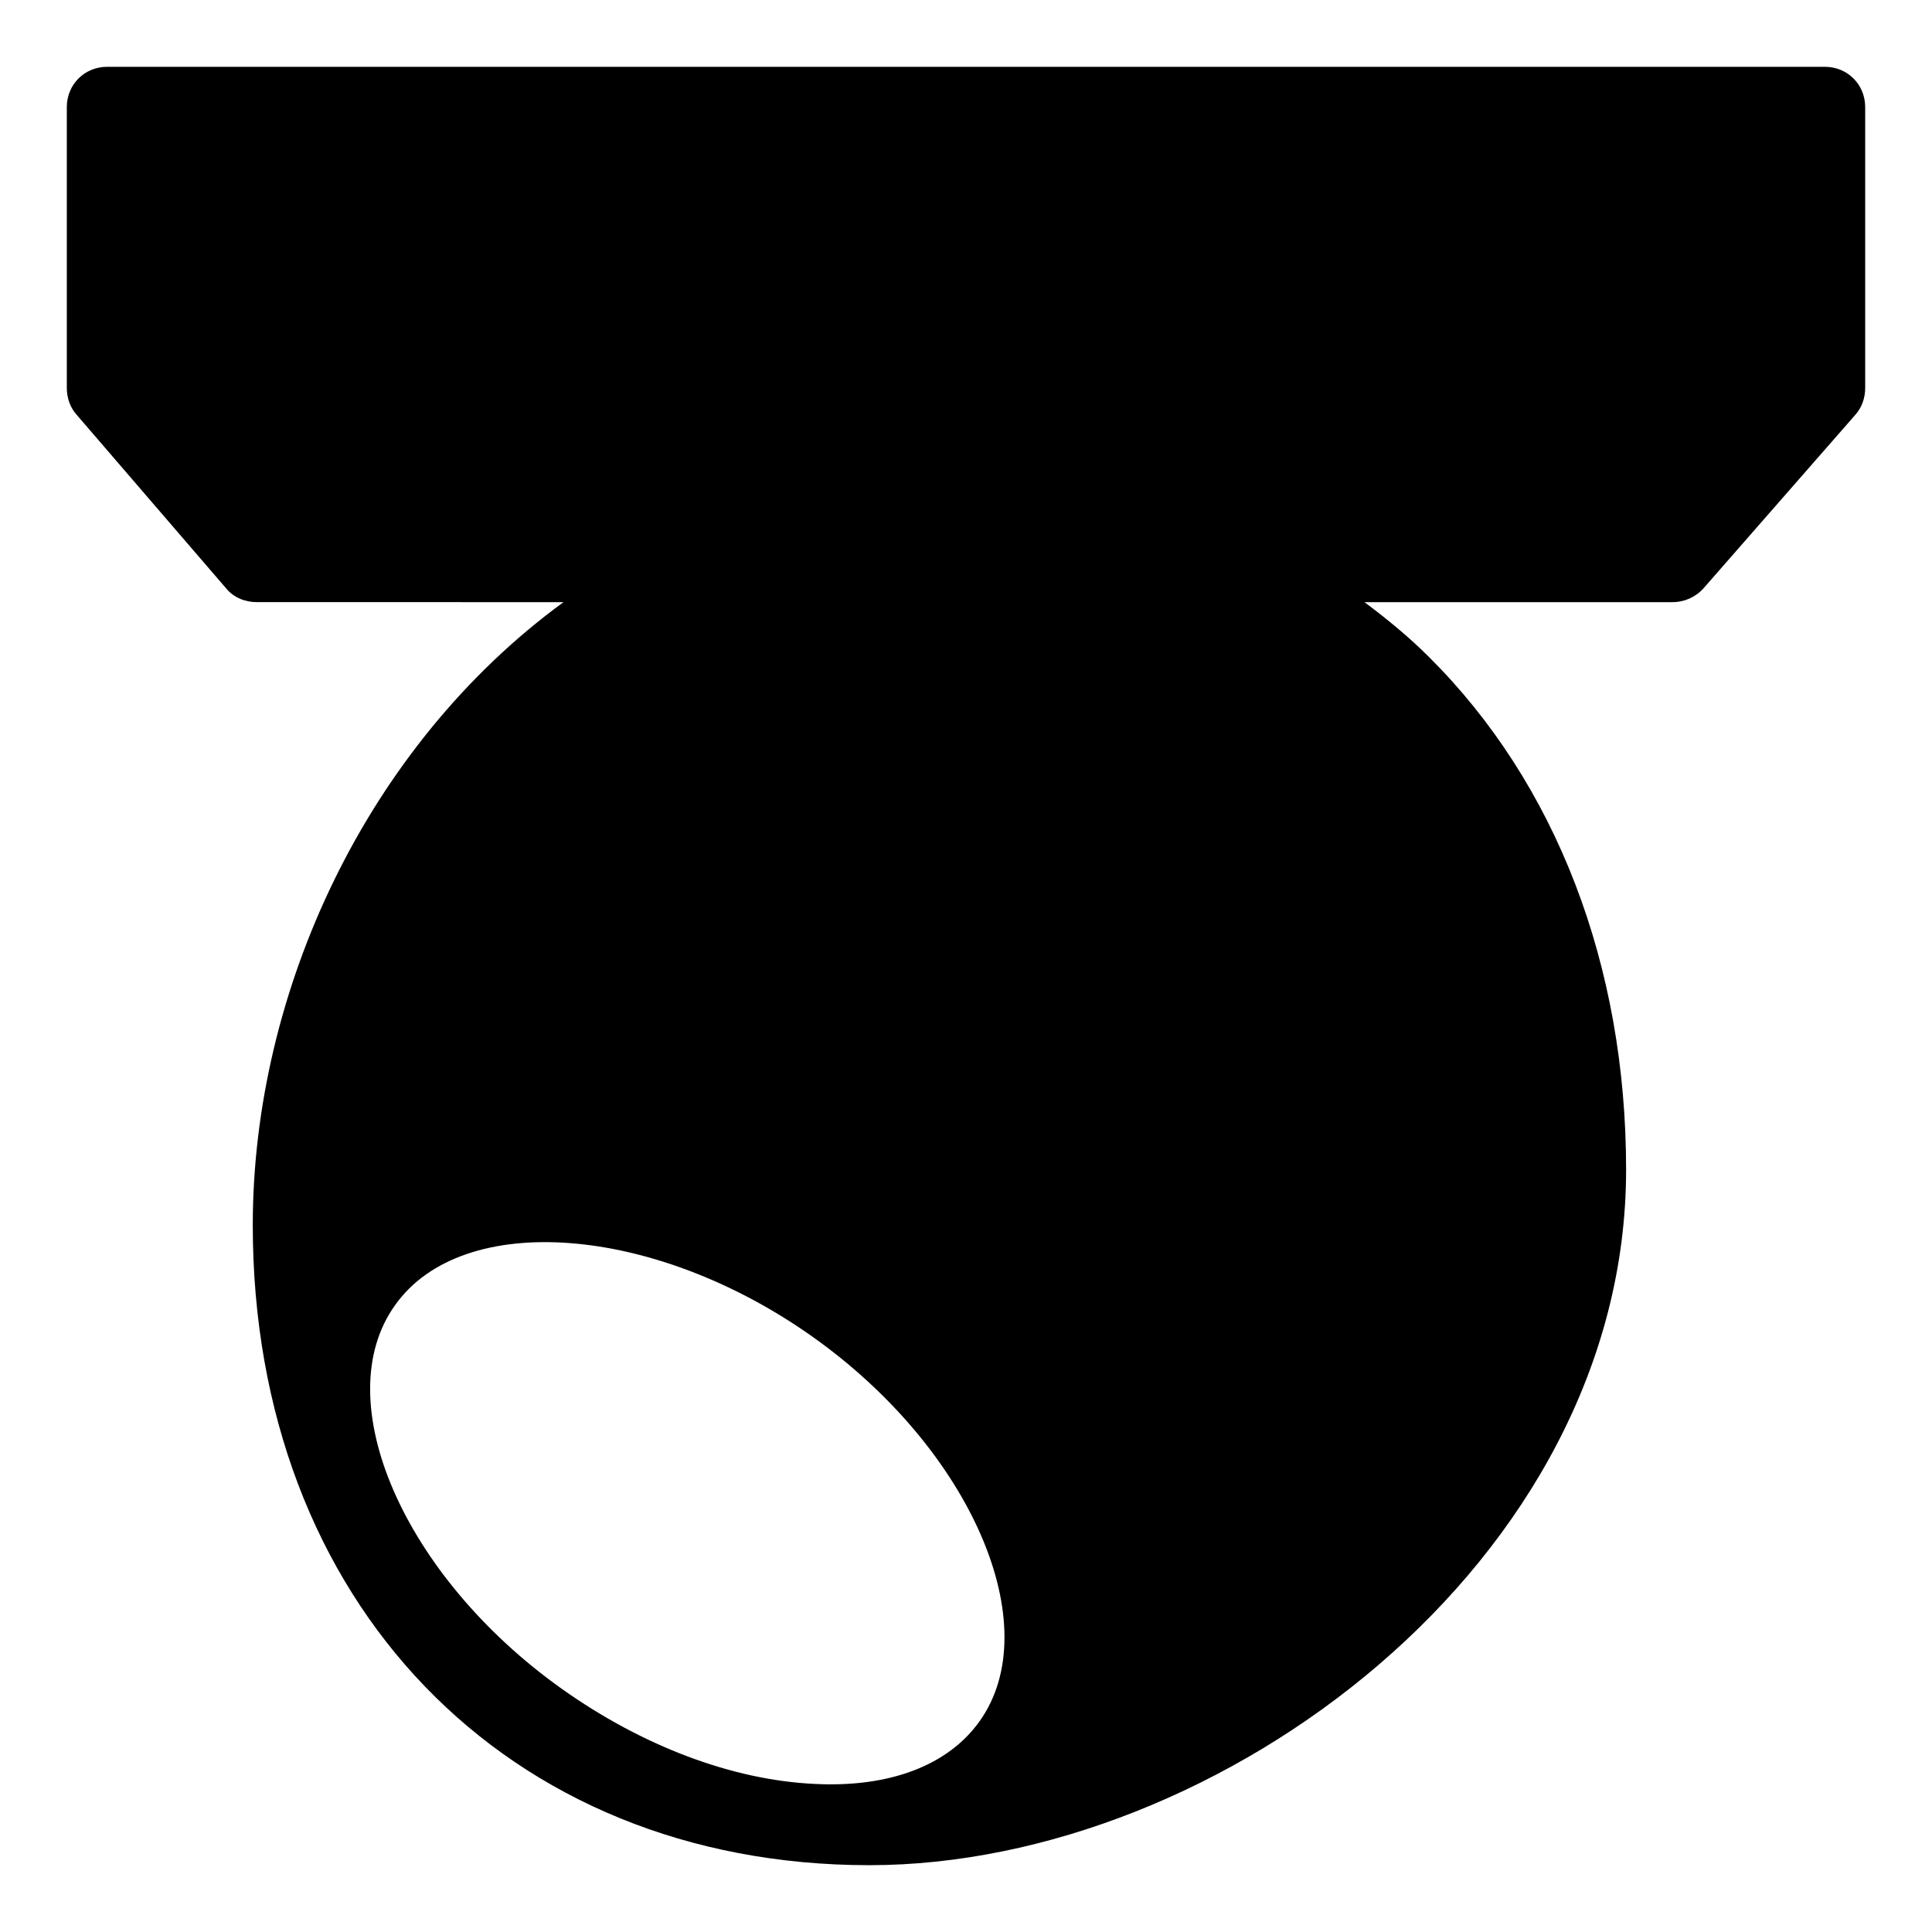 <?xml version="1.0" encoding="utf-8"?>
<!-- Generator: www.svgicons.com -->
<svg xmlns="http://www.w3.org/2000/svg" width="800" height="800" viewBox="0 0 24 24">
<path fill="currentColor" d="M22.67.83H1.33c-.28 0-.5.22-.5.5v3.49c0 .12.04.24.12.33l1.86 2.16c.09.11.23.17.38.17H7c-2.45 1.79-3.86 4.84-3.86 7.74c0 4.68 3.15 7.95 7.66 7.95c4.35 0 9.4-3.77 9.4-8.64c0-2.54-.87-4.8-2.45-6.37c-.25-.25-.52-.47-.8-.68h3.83c.14 0 .28-.06.38-.17l1.89-2.16c.08-.09.12-.21.12-.33V1.33c0-.28-.22-.5-.5-.5m-10.5 20.55c-.39.55-1.12.83-2.06.78c-1.02-.05-2.13-.47-3.13-1.18c-1.97-1.4-2.92-3.59-2.07-4.77c.84-1.18 3.22-1 5.19.4s2.91 3.59 2.07 4.77"/>
</svg>